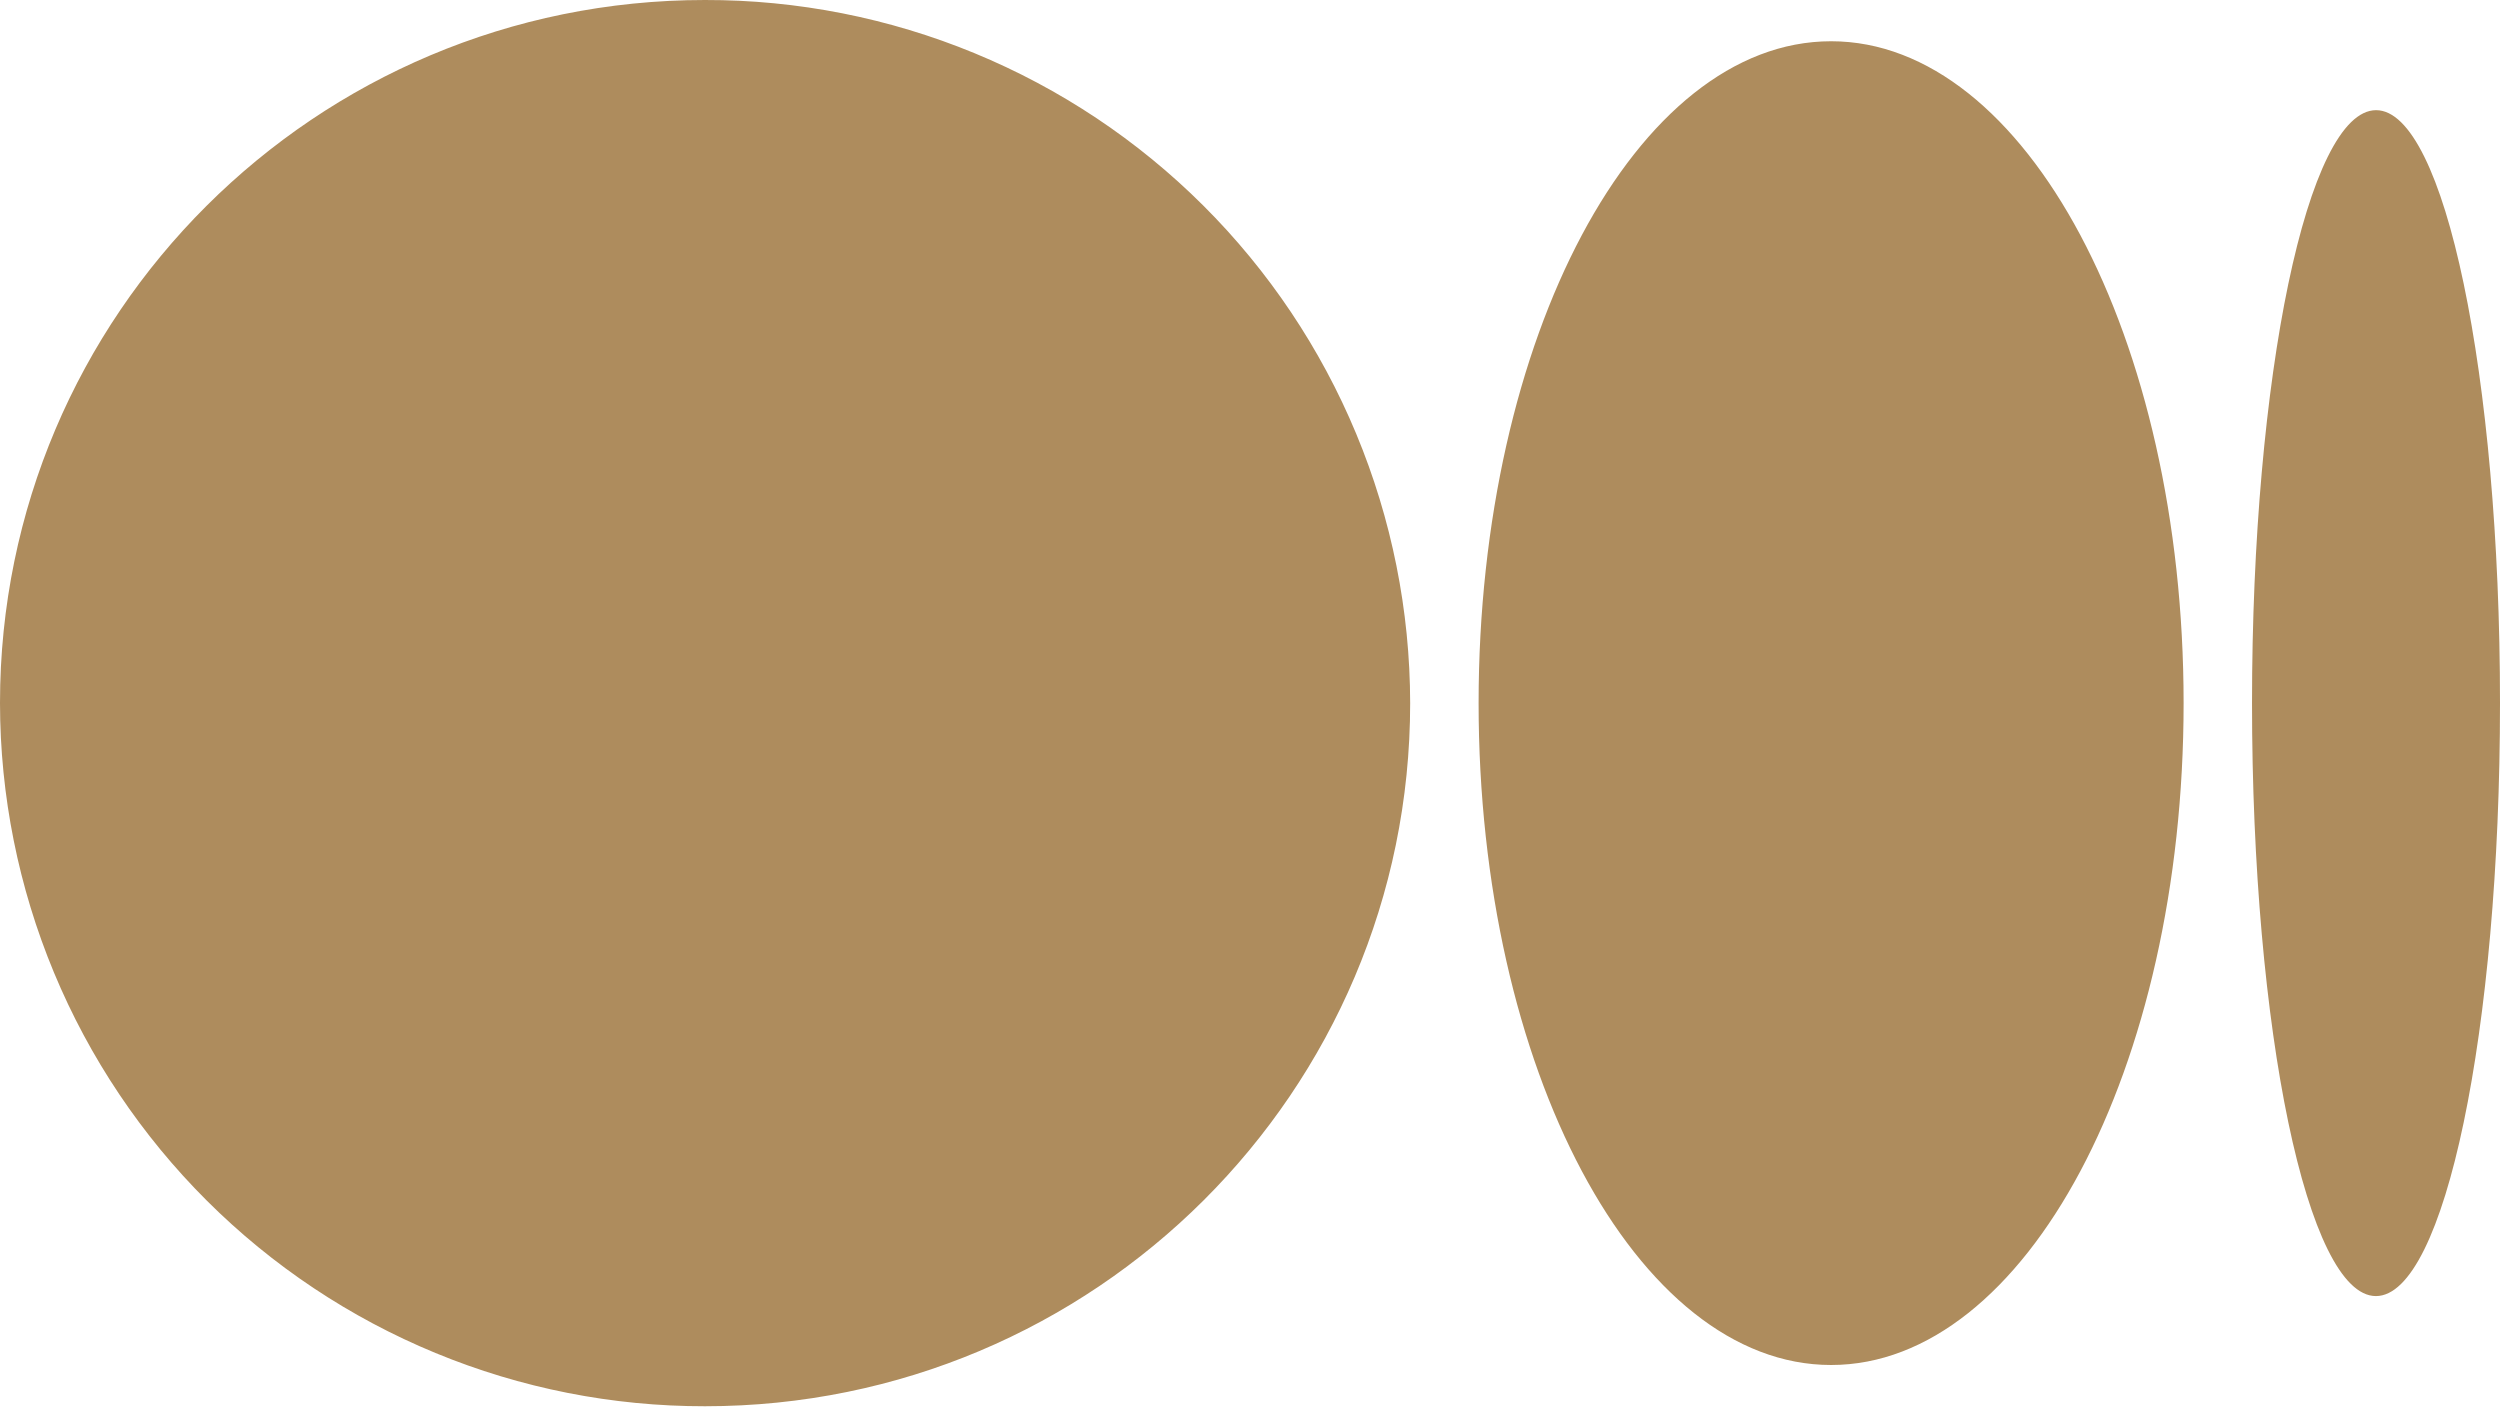 <?xml version="1.0" encoding="UTF-8"?> <svg xmlns="http://www.w3.org/2000/svg" width="104" height="59" viewBox="0 0 104 59" fill="none"> <path d="M58.663 29.25C58.663 45.403 45.532 58.5 29.328 58.5C25.482 58.505 21.672 57.753 18.117 56.285C14.561 54.818 11.329 52.665 8.606 49.949C5.883 47.233 3.721 44.007 2.244 40.456C0.768 36.904 0.005 33.096 0 29.25C0 13.091 13.13 3.53853e-05 29.328 3.53853e-05C33.175 -0.006 36.985 0.746 40.541 2.213C44.098 3.68 47.33 5.832 50.054 8.549C52.778 11.265 54.94 14.491 56.417 18.043C57.895 21.595 58.657 25.403 58.663 29.25V29.25ZM90.838 29.25C90.838 44.46 84.272 56.784 76.174 56.784C68.075 56.784 61.51 44.453 61.51 29.25C61.51 14.04 68.075 1.716 76.174 1.716C84.272 1.716 90.838 14.046 90.838 29.25ZM104 29.25C104 42.874 101.693 53.917 98.839 53.917C95.992 53.917 93.684 42.867 93.684 29.25C93.684 15.626 95.992 4.583 98.846 4.583C101.692 4.583 104 15.626 104 29.25Z" fill="#AE8C5D"></path> </svg> 